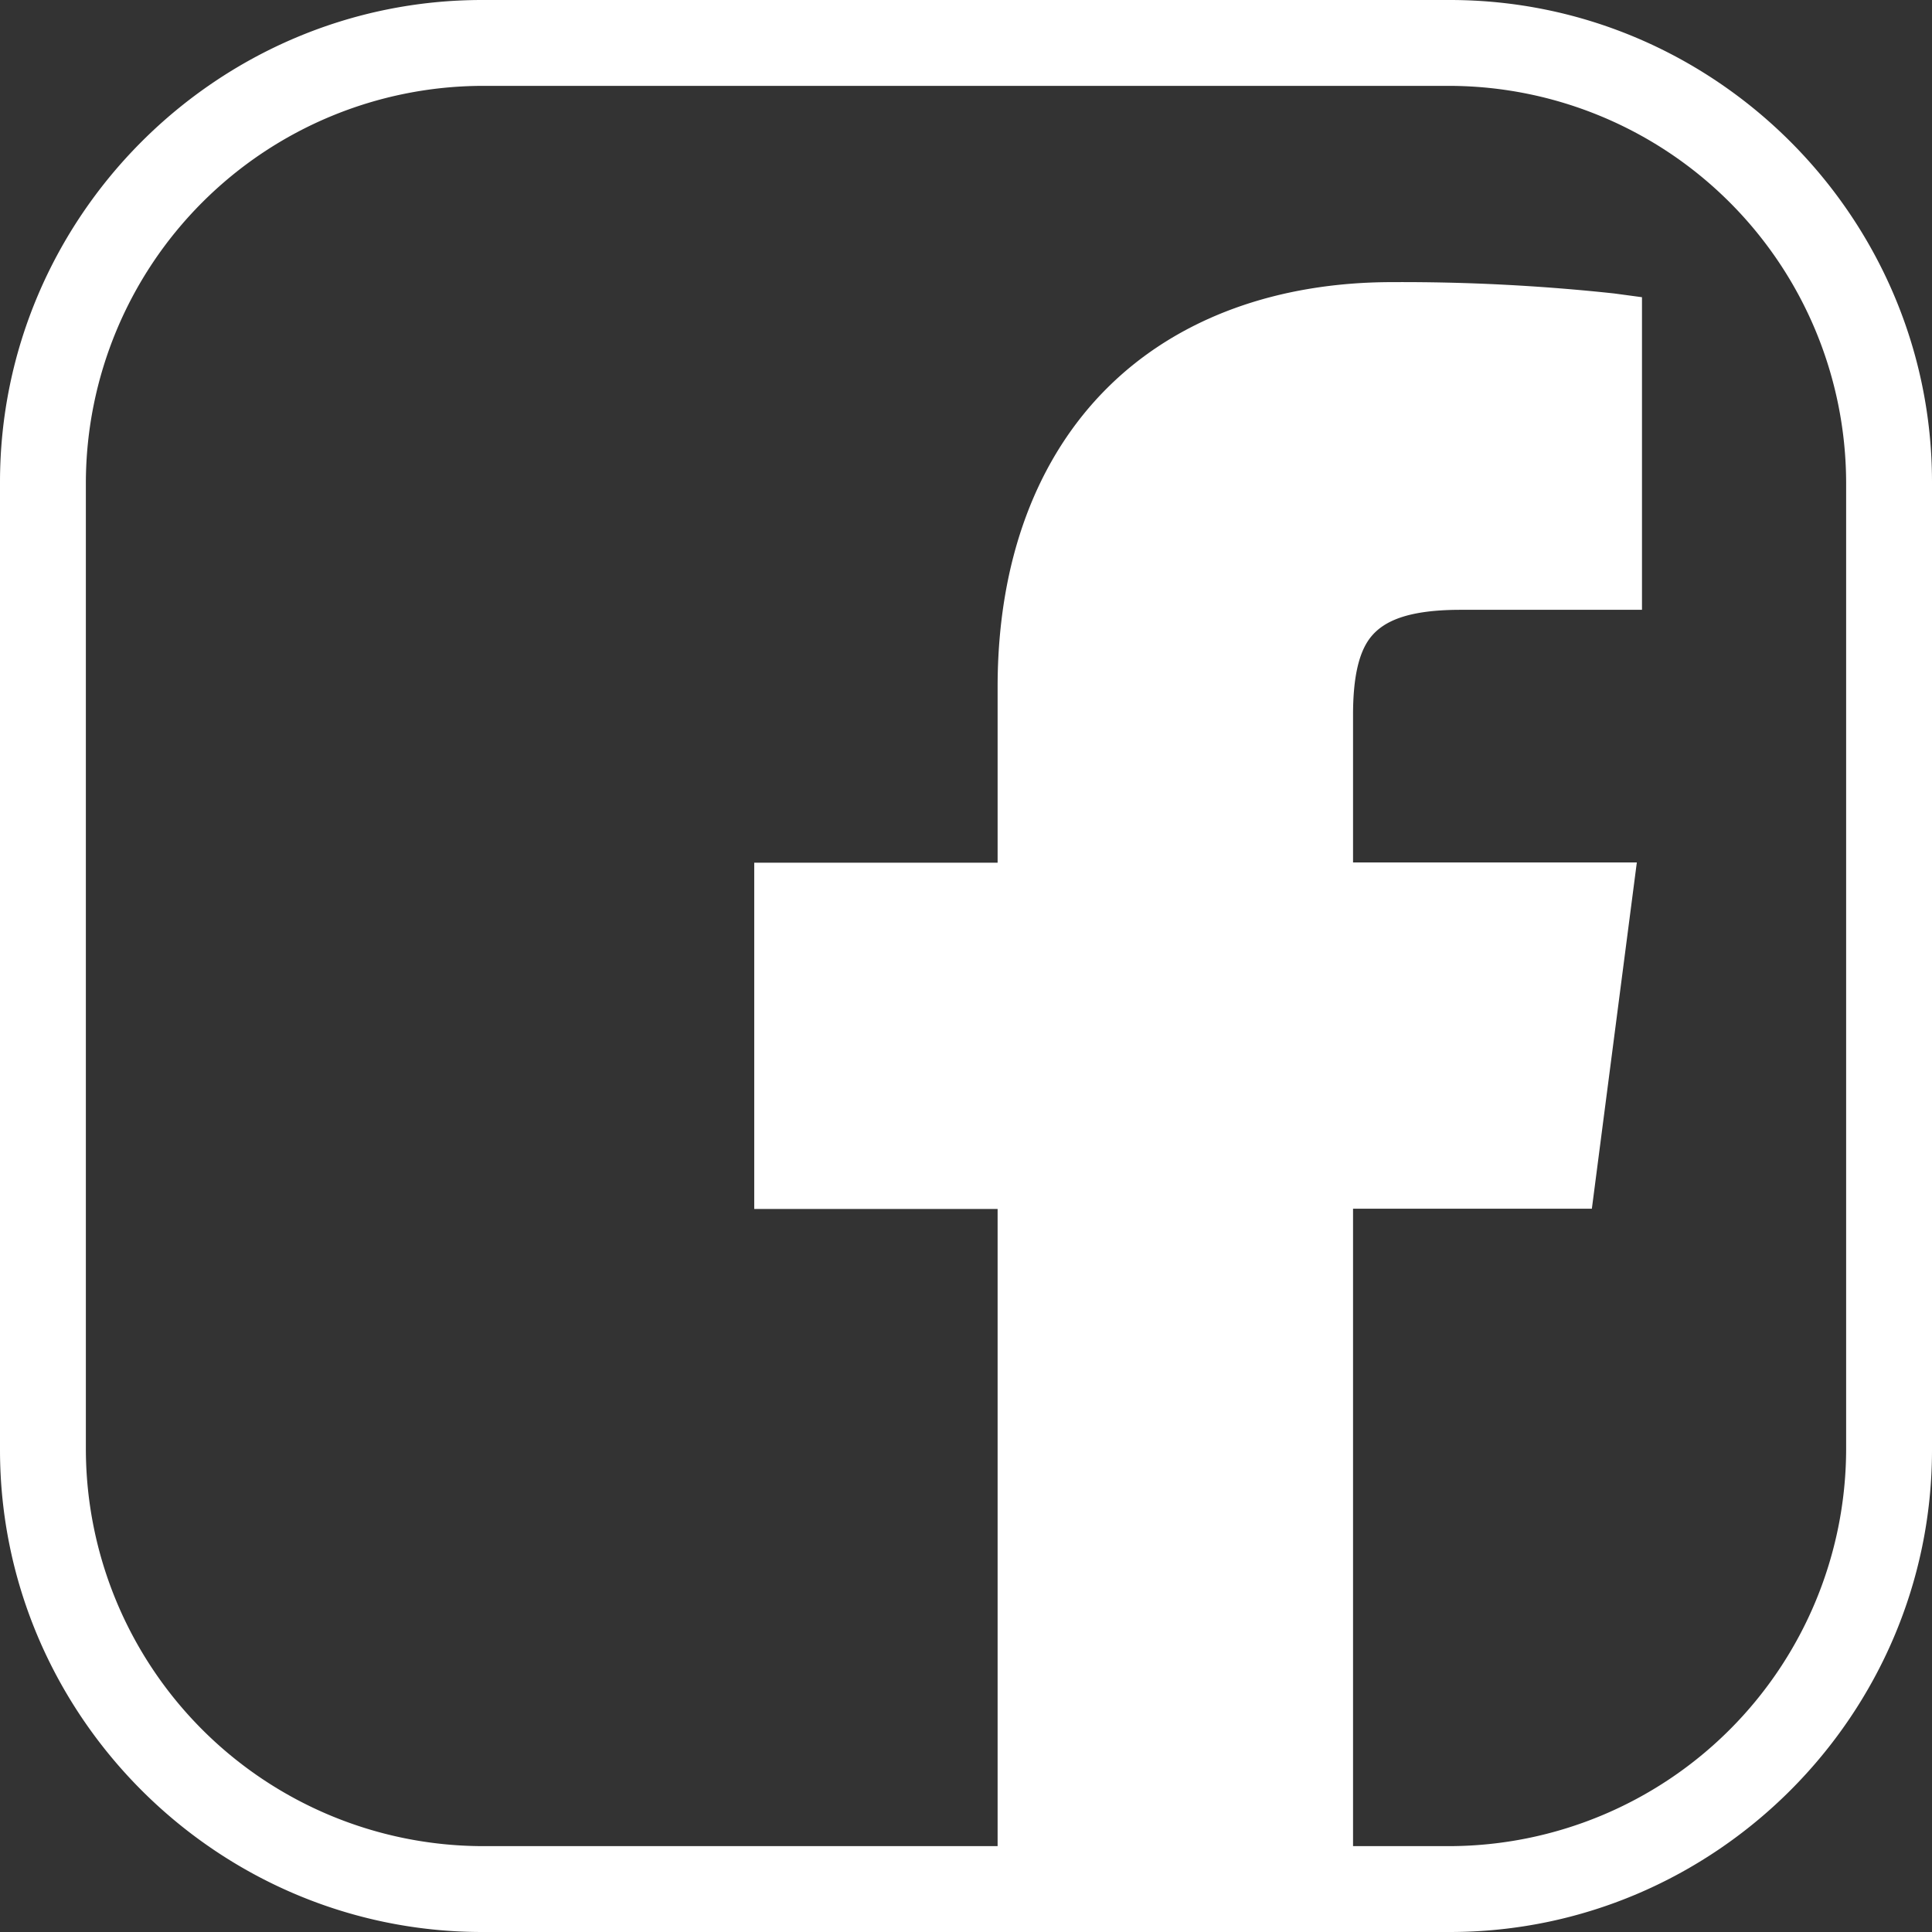 <svg xmlns="http://www.w3.org/2000/svg" viewBox="0 0 360 360" fill="#fff"><rect x="0" y="0" width="360" height="360" fill="#333333" stroke="none"/><path d="M270.16 16A74.09 74.09 0 0 1 344 89.84v180.32A74.09 74.09 0 0 1 270.16 344H89.84A74.09 74.09 0 0 1 16 270.16V89.84A74.09 74.09 0 0 1 89.84 16h180.32m0-16H89.84C40.43 0 0 40.43 0 89.84v180.32C0 319.57 40.43 360 89.84 360h180.32c49.4 0 89.84-40.43 89.84-89.84V89.84C360 40.43 319.57 0 270.16 0z"/><path d="M252.12 360V225.23h44.5L305 160.7h-52.88v-27.5c0-7.06 1.1-11.86 3.42-14.63s6.66-4.94 16.62-4.94h33.8V55.38l-5.2-.7a369.46 369.46 0 0 0-41.32-2.11c-21.28 0-39.87 6.6-53 19.6s-20.55 32.1-20.55 55.84v32.74h-45.35v64.52h45.35V360"/></svg>